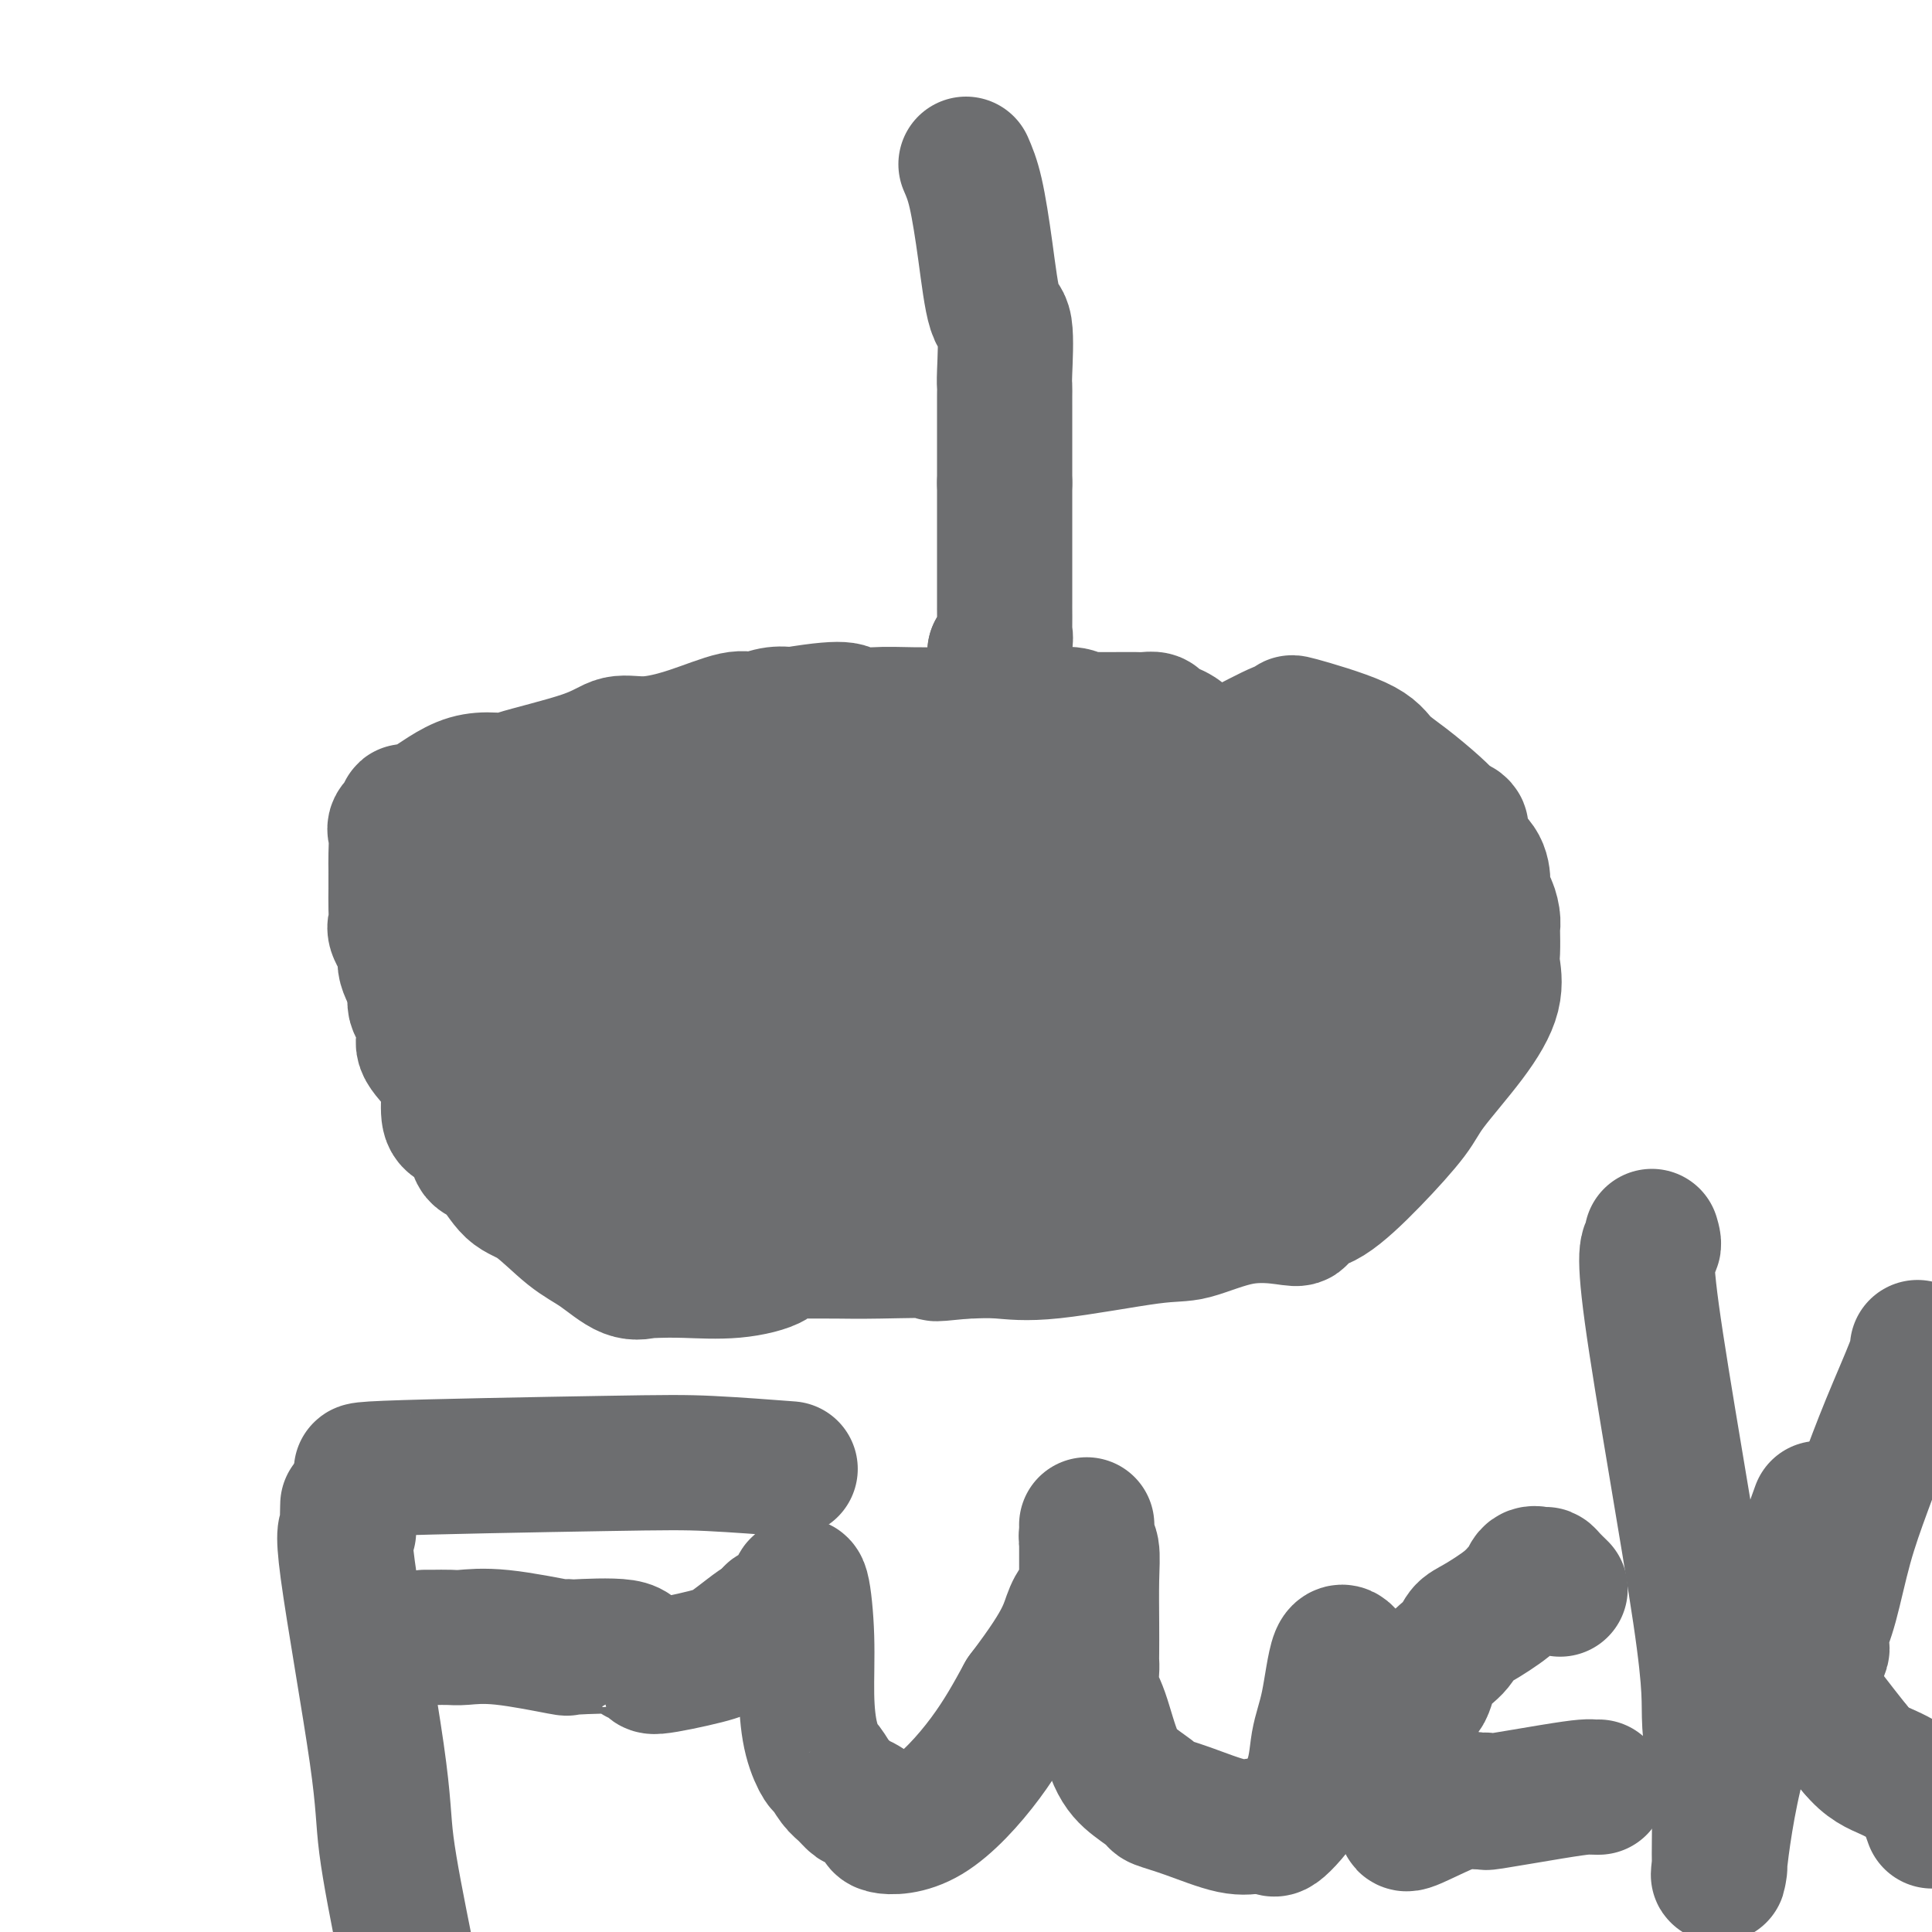 <svg viewBox='0 0 400 400' version='1.1' xmlns='http://www.w3.org/2000/svg' xmlns:xlink='http://www.w3.org/1999/xlink'><g fill='none' stroke='#6D6E70' stroke-width='28' stroke-linecap='round' stroke-linejoin='round'><path d='M242,163c-0.661,0.111 -1.323,0.223 1,-1c2.323,-1.223 7.630,-3.780 12,-6c4.370,-2.220 7.802,-4.103 10,-5c2.198,-0.897 3.163,-0.808 3,-1c-0.163,-0.192 -1.453,-0.666 1,0c2.453,0.666 8.649,2.471 12,4c3.351,1.529 3.857,2.781 5,4c1.143,1.219 2.923,2.405 5,4c2.077,1.595 4.451,3.599 6,5c1.549,1.401 2.275,2.201 3,3'/><path d='M300,170c3.412,2.611 2.441,1.138 2,1c-0.441,-0.138 -0.353,1.057 0,2c0.353,0.943 0.969,1.633 1,2c0.031,0.367 -0.525,0.411 0,1c0.525,0.589 2.130,1.722 3,3c0.870,1.278 1.004,2.700 1,4c-0.004,1.300 -0.145,2.478 0,3c0.145,0.522 0.575,0.388 1,1c0.425,0.612 0.845,1.971 1,3c0.155,1.029 0.045,1.728 0,2c-0.045,0.272 -0.023,0.119 0,1c0.023,0.881 0.049,2.798 0,4c-0.049,1.202 -0.172,1.689 0,3c0.172,1.311 0.640,3.446 0,6c-0.640,2.554 -2.389,5.529 -5,9c-2.611,3.471 -6.083,7.440 -8,10c-1.917,2.560 -2.278,3.713 -4,6c-1.722,2.287 -4.806,5.710 -8,9c-3.194,3.290 -6.499,6.448 -9,8c-2.501,1.552 -4.199,1.499 -5,2c-0.801,0.501 -0.707,1.557 -1,2c-0.293,0.443 -0.974,0.274 -3,0c-2.026,-0.274 -5.397,-0.651 -9,0c-3.603,0.651 -7.438,2.332 -10,3c-2.562,0.668 -3.849,0.323 -9,1c-5.151,0.677 -14.164,2.377 -20,3c-5.836,0.623 -8.494,0.168 -11,0c-2.506,-0.168 -4.859,-0.048 -6,0c-1.141,0.048 -1.071,0.024 -1,0'/><path d='M200,259c-10.668,1.083 -4.337,0.290 -5,0c-0.663,-0.290 -8.319,-0.077 -13,0c-4.681,0.077 -6.387,0.019 -9,0c-2.613,-0.019 -6.134,0.000 -8,0c-1.866,-0.000 -2.077,-0.021 -2,0c0.077,0.021 0.441,0.083 0,0c-0.441,-0.083 -1.687,-0.309 -2,0c-0.313,0.309 0.309,1.155 -1,2c-1.309,0.845 -4.548,1.690 -8,2c-3.452,0.310 -7.117,0.087 -10,0c-2.883,-0.087 -4.983,-0.036 -6,0c-1.017,0.036 -0.951,0.056 -1,0c-0.049,-0.056 -0.214,-0.190 -1,0c-0.786,0.190 -2.194,0.703 -4,0c-1.806,-0.703 -4.009,-2.623 -6,-4c-1.991,-1.377 -3.770,-2.213 -6,-4c-2.230,-1.787 -4.910,-4.526 -7,-6c-2.090,-1.474 -3.588,-1.684 -5,-3c-1.412,-1.316 -2.736,-3.739 -4,-5c-1.264,-1.261 -2.468,-1.359 -3,-2c-0.532,-0.641 -0.391,-1.825 -1,-3c-0.609,-1.175 -1.968,-2.342 -3,-3c-1.032,-0.658 -1.736,-0.807 -2,-2c-0.264,-1.193 -0.088,-3.429 0,-5c0.088,-1.571 0.086,-2.476 -1,-4c-1.086,-1.524 -3.258,-3.668 -4,-5c-0.742,-1.332 -0.055,-1.852 0,-3c0.055,-1.148 -0.524,-2.925 -1,-4c-0.476,-1.075 -0.850,-1.450 -1,-2c-0.150,-0.550 -0.075,-1.275 0,-2'/><path d='M86,206c-0.953,-4.111 0.165,-1.888 0,-2c-0.165,-0.112 -1.613,-2.560 -2,-4c-0.387,-1.440 0.289,-1.874 0,-3c-0.289,-1.126 -1.541,-2.945 -2,-4c-0.459,-1.055 -0.123,-1.346 0,-2c0.123,-0.654 0.033,-1.671 0,-3c-0.033,-1.329 -0.008,-2.968 0,-4c0.008,-1.032 0.000,-1.455 0,-2c-0.000,-0.545 0.008,-1.210 0,-2c-0.008,-0.790 -0.033,-1.704 0,-3c0.033,-1.296 0.122,-2.973 0,-4c-0.122,-1.027 -0.456,-1.404 0,-2c0.456,-0.596 1.702,-1.410 2,-2c0.298,-0.590 -0.351,-0.957 0,-1c0.351,-0.043 1.703,0.237 4,-1c2.297,-1.237 5.538,-3.989 9,-5c3.462,-1.011 7.145,-0.279 9,0c1.855,0.279 1.882,0.104 1,0c-0.882,-0.104 -2.673,-0.137 0,-1c2.673,-0.863 9.811,-2.554 14,-4c4.189,-1.446 5.428,-2.645 7,-3c1.572,-0.355 3.477,0.136 6,0c2.523,-0.136 5.665,-0.898 9,-2c3.335,-1.102 6.863,-2.543 9,-3c2.137,-0.457 2.883,0.069 4,0c1.117,-0.069 2.605,-0.734 4,-1c1.395,-0.266 2.698,-0.133 4,0'/><path d='M164,148c12.885,-2.166 11.599,-0.580 12,0c0.401,0.580 2.489,0.155 5,0c2.511,-0.155 5.445,-0.042 8,0c2.555,0.042 4.733,0.011 6,0c1.267,-0.011 1.624,-0.003 2,0c0.376,0.003 0.770,0.001 1,0c0.230,-0.001 0.295,-0.001 1,0c0.705,0.001 2.048,0.004 4,0c1.952,-0.004 4.512,-0.015 7,0c2.488,0.015 4.905,0.057 7,0c2.095,-0.057 3.870,-0.211 5,0c1.130,0.211 1.615,0.789 2,1c0.385,0.211 0.669,0.057 1,0c0.331,-0.057 0.708,-0.016 2,0c1.292,0.016 3.497,0.007 5,0c1.503,-0.007 2.303,-0.013 3,0c0.697,0.013 1.289,0.045 2,0c0.711,-0.045 1.539,-0.167 2,0c0.461,0.167 0.555,0.622 1,1c0.445,0.378 1.240,0.678 2,1c0.760,0.322 1.485,0.666 2,1c0.515,0.334 0.818,0.656 1,1c0.182,0.344 0.241,0.708 1,1c0.759,0.292 2.217,0.512 3,1c0.783,0.488 0.892,1.244 1,2'/><path d='M250,157c1.809,1.171 0.831,0.097 1,0c0.169,-0.097 1.484,0.783 2,1c0.516,0.217 0.231,-0.231 1,0c0.769,0.231 2.592,1.139 4,2c1.408,0.861 2.402,1.675 3,2c0.598,0.325 0.799,0.163 1,0'/><path d='M262,162c2.196,0.752 1.685,0.132 2,0c0.315,-0.132 1.454,0.225 3,1c1.546,0.775 3.499,1.967 5,3c1.501,1.033 2.552,1.907 3,2c0.448,0.093 0.295,-0.597 1,0c0.705,0.597 2.270,2.479 3,3c0.730,0.521 0.626,-0.318 1,0c0.374,0.318 1.224,1.795 2,3c0.776,1.205 1.476,2.140 2,3c0.524,0.860 0.873,1.645 1,2c0.127,0.355 0.034,0.281 0,1c-0.034,0.719 -0.009,2.231 0,3c0.009,0.769 0.002,0.794 0,1c-0.002,0.206 -0.001,0.594 0,1c0.001,0.406 0.000,0.830 0,2c-0.000,1.170 -0.000,3.085 0,5'/><path d='M285,192c0.464,3.047 0.124,1.664 0,2c-0.124,0.336 -0.032,2.392 0,4c0.032,1.608 0.003,2.768 0,4c-0.003,1.232 0.020,2.535 0,3c-0.020,0.465 -0.082,0.093 0,1c0.082,0.907 0.308,3.094 0,5c-0.308,1.906 -1.152,3.532 -2,5c-0.848,1.468 -1.702,2.779 -3,5c-1.298,2.221 -3.041,5.352 -4,7c-0.959,1.648 -1.136,1.815 -2,2c-0.864,0.185 -2.416,0.389 -3,1c-0.584,0.611 -0.201,1.628 0,2c0.201,0.372 0.220,0.100 0,0c-0.220,-0.100 -0.679,-0.027 -2,0c-1.321,0.027 -3.503,0.007 -6,0c-2.497,-0.007 -5.308,-0.002 -9,0c-3.692,0.002 -8.263,0.001 -12,0c-3.737,-0.001 -6.639,-0.000 -8,0c-1.361,0.000 -1.180,0.000 -1,0'/><path d='M233,233c-7.815,0.904 -9.353,3.163 -11,4c-1.647,0.837 -3.403,0.252 -5,0c-1.597,-0.252 -3.034,-0.173 -6,0c-2.966,0.173 -7.459,0.439 -11,1c-3.541,0.561 -6.128,1.418 -7,2c-0.872,0.582 -0.030,0.888 0,1c0.030,0.112 -0.754,0.030 -1,0c-0.246,-0.030 0.046,-0.008 -1,0c-1.046,0.008 -3.429,0.002 -6,0c-2.571,-0.002 -5.330,-0.001 -7,0c-1.670,0.001 -2.251,0.000 -3,0c-0.749,-0.000 -1.666,-0.000 -2,0c-0.334,0.000 -0.086,-0.000 -1,0c-0.914,0.000 -2.991,0.000 -5,0c-2.009,-0.000 -3.948,-0.000 -6,0c-2.052,0.000 -4.215,0.001 -6,0c-1.785,-0.001 -3.191,-0.004 -4,0c-0.809,0.004 -1.019,0.015 -2,0c-0.981,-0.015 -2.731,-0.057 -4,0c-1.269,0.057 -2.055,0.211 -3,0c-0.945,-0.211 -2.047,-0.789 -3,-1c-0.953,-0.211 -1.757,-0.057 -3,0c-1.243,0.057 -2.927,0.016 -4,0c-1.073,-0.016 -1.537,-0.008 -2,0'/><path d='M130,240c-8.854,-0.183 -3.488,-0.141 -2,0c1.488,0.141 -0.902,0.379 -2,0c-1.098,-0.379 -0.903,-1.376 -1,-2c-0.097,-0.624 -0.486,-0.874 -1,-1c-0.514,-0.126 -1.154,-0.128 -2,0c-0.846,0.128 -1.897,0.385 -3,0c-1.103,-0.385 -2.256,-1.414 -3,-2c-0.744,-0.586 -1.079,-0.731 -1,-1c0.079,-0.269 0.570,-0.662 0,-1c-0.570,-0.338 -2.203,-0.619 -3,-2c-0.797,-1.381 -0.760,-3.860 -1,-5c-0.240,-1.140 -0.757,-0.939 -1,-2c-0.243,-1.061 -0.213,-3.384 -1,-5c-0.787,-1.616 -2.391,-2.527 -3,-3c-0.609,-0.473 -0.222,-0.509 0,-1c0.222,-0.491 0.280,-1.437 0,-2c-0.280,-0.563 -0.896,-0.742 -1,-1c-0.104,-0.258 0.305,-0.595 0,-1c-0.305,-0.405 -1.325,-0.879 -2,-2c-0.675,-1.121 -1.004,-2.888 -1,-4c0.004,-1.112 0.341,-1.567 0,-3c-0.341,-1.433 -1.359,-3.842 -2,-5c-0.641,-1.158 -0.904,-1.063 -1,-2c-0.096,-0.937 -0.026,-2.906 0,-4c0.026,-1.094 0.007,-1.313 0,-2c-0.007,-0.687 -0.004,-1.844 0,-3'/><path d='M99,186c-0.619,-4.014 -0.165,-2.549 0,-2c0.165,0.549 0.042,0.182 0,0c-0.042,-0.182 -0.004,-0.179 0,-1c0.004,-0.821 -0.026,-2.467 0,-3c0.026,-0.533 0.108,0.045 0,0c-0.108,-0.045 -0.407,-0.715 0,-2c0.407,-1.285 1.520,-3.187 2,-4c0.480,-0.813 0.326,-0.537 1,-1c0.674,-0.463 2.177,-1.664 4,-2c1.823,-0.336 3.968,0.193 6,0c2.032,-0.193 3.951,-1.110 5,-2c1.049,-0.890 1.226,-1.755 3,-2c1.774,-0.245 5.144,0.131 7,0c1.856,-0.131 2.198,-0.767 3,-1c0.802,-0.233 2.065,-0.062 2,0c-0.065,0.062 -1.456,0.017 1,0c2.456,-0.017 8.761,-0.004 13,0c4.239,0.004 6.412,0.001 10,0c3.588,-0.001 8.592,-0.000 12,0c3.408,0.000 5.222,0.000 6,0c0.778,-0.000 0.522,-0.000 1,0c0.478,0.000 1.692,0.000 2,0c0.308,-0.000 -0.289,-0.000 1,0c1.289,0.000 4.462,0.000 7,0c2.538,-0.000 4.439,-0.000 7,0c2.561,0.000 5.780,0.000 9,0'/><path d='M201,166c13.530,-0.155 6.855,-0.041 5,0c-1.855,0.041 1.110,0.011 2,0c0.890,-0.011 -0.294,-0.003 0,0c0.294,0.003 2.067,-0.000 3,0c0.933,0.000 1.025,0.003 2,0c0.975,-0.003 2.833,-0.011 5,0c2.167,0.011 4.645,0.041 7,0c2.355,-0.041 4.589,-0.155 6,0c1.411,0.155 1.999,0.577 3,0c1.001,-0.577 2.414,-2.155 5,-3c2.586,-0.845 6.346,-0.959 8,-1c1.654,-0.041 1.204,-0.011 2,0c0.796,0.011 2.838,0.003 4,0c1.162,-0.003 1.444,-0.001 2,0c0.556,0.001 1.385,0.000 2,0c0.615,-0.000 1.015,-0.001 2,0c0.985,0.001 2.555,0.002 3,0c0.445,-0.002 -0.235,-0.008 0,0c0.235,0.008 1.385,0.030 2,0c0.615,-0.030 0.696,-0.112 1,0c0.304,0.112 0.830,0.417 1,1c0.170,0.583 -0.018,1.443 0,2c0.018,0.557 0.242,0.809 1,2c0.758,1.191 2.050,3.321 3,4c0.950,0.679 1.557,-0.092 2,0c0.443,0.092 0.721,1.046 1,2'/><path d='M273,173c1.238,1.938 0.332,1.282 0,1c-0.332,-0.282 -0.089,-0.190 0,3c0.089,3.190 0.025,9.479 0,12c-0.025,2.521 -0.012,1.275 0,1c0.012,-0.275 0.023,0.421 0,1c-0.023,0.579 -0.080,1.042 0,2c0.080,0.958 0.295,2.410 0,4c-0.295,1.590 -1.102,3.319 -2,5c-0.898,1.681 -1.887,3.316 -3,5c-1.113,1.684 -2.351,3.418 -3,5c-0.649,1.582 -0.709,3.012 -1,4c-0.291,0.988 -0.813,1.534 -1,2c-0.187,0.466 -0.040,0.854 0,1c0.040,0.146 -0.026,0.052 -1,0c-0.974,-0.052 -2.857,-0.063 -6,1c-3.143,1.063 -7.547,3.199 -12,4c-4.453,0.801 -8.956,0.267 -13,0c-4.044,-0.267 -7.631,-0.268 -10,0c-2.369,0.268 -3.522,0.804 -4,1c-0.478,0.196 -0.283,0.053 -1,0c-0.717,-0.053 -2.348,-0.015 -4,0c-1.652,0.015 -3.326,0.008 -5,0'/><path d='M207,225c-6.144,0.149 -3.005,0.022 -2,0c1.005,-0.022 -0.124,0.061 -1,0c-0.876,-0.061 -1.500,-0.267 -3,0c-1.500,0.267 -3.876,1.007 -7,2c-3.124,0.993 -6.998,2.238 -10,3c-3.002,0.762 -5.134,1.041 -7,1c-1.866,-0.041 -3.467,-0.403 -5,0c-1.533,0.403 -3.000,1.572 -4,2c-1.000,0.428 -1.535,0.115 -2,0c-0.465,-0.115 -0.860,-0.031 -1,0c-0.140,0.031 -0.023,0.008 -1,0c-0.977,-0.008 -3.047,-0.002 -5,0c-1.953,0.002 -3.789,0.001 -5,0c-1.211,-0.001 -1.796,-0.001 -3,0c-1.204,0.001 -3.026,0.002 -4,0c-0.974,-0.002 -1.099,-0.006 -1,0c0.099,0.006 0.423,0.024 0,0c-0.423,-0.024 -1.594,-0.089 -3,0c-1.406,0.089 -3.049,0.332 -4,0c-0.951,-0.332 -1.211,-1.240 -2,-2c-0.789,-0.760 -2.106,-1.371 -3,-2c-0.894,-0.629 -1.366,-1.275 -2,-2c-0.634,-0.725 -1.429,-1.528 -2,-2c-0.571,-0.472 -0.916,-0.611 -2,-1c-1.084,-0.389 -2.907,-1.028 -4,-2c-1.093,-0.972 -1.455,-2.278 -2,-3c-0.545,-0.722 -1.272,-0.861 -2,-1'/><path d='M120,218c-2.887,-2.438 -0.606,-1.032 0,-1c0.606,0.032 -0.465,-1.312 -1,-2c-0.535,-0.688 -0.536,-0.722 -1,-1c-0.464,-0.278 -1.392,-0.799 -2,-2c-0.608,-1.201 -0.895,-3.081 -1,-4c-0.105,-0.919 -0.028,-0.877 0,-1c0.028,-0.123 0.008,-0.412 0,-1c-0.008,-0.588 -0.002,-1.477 0,-2c0.002,-0.523 0.001,-0.682 0,-1c-0.001,-0.318 -0.000,-0.796 0,-2c0.000,-1.204 0.000,-3.135 0,-4c-0.000,-0.865 0.000,-0.664 0,-1c-0.000,-0.336 -0.000,-1.208 0,-2c0.000,-0.792 0.001,-1.505 0,-2c-0.001,-0.495 -0.002,-0.773 0,-1c0.002,-0.227 0.009,-0.404 0,-1c-0.009,-0.596 -0.032,-1.612 0,-2c0.032,-0.388 0.119,-0.149 0,-1c-0.119,-0.851 -0.445,-2.792 0,-4c0.445,-1.208 1.659,-1.683 3,-2c1.341,-0.317 2.807,-0.477 5,-1c2.193,-0.523 5.112,-1.408 7,-2c1.888,-0.592 2.743,-0.891 3,-1c0.257,-0.109 -0.085,-0.029 0,0c0.085,0.029 0.596,0.008 2,0c1.404,-0.008 3.702,-0.004 6,0'/><path d='M141,177c6.465,-0.928 9.627,-0.249 12,0c2.373,0.249 3.959,0.067 7,0c3.041,-0.067 7.539,-0.018 10,0c2.461,0.018 2.887,0.005 3,0c0.113,-0.005 -0.085,-0.003 0,0c0.085,0.003 0.454,0.005 1,0c0.546,-0.005 1.268,-0.017 2,0c0.732,0.017 1.475,0.065 3,0c1.525,-0.065 3.831,-0.242 6,0c2.169,0.242 4.201,0.902 6,1c1.799,0.098 3.366,-0.366 5,0c1.634,0.366 3.336,1.562 5,2c1.664,0.438 3.288,0.117 4,0c0.712,-0.117 0.510,-0.031 1,0c0.490,0.031 1.672,0.008 2,0c0.328,-0.008 -0.197,-0.002 0,0c0.197,0.002 1.118,0.001 2,0c0.882,-0.001 1.727,-0.000 3,0c1.273,0.000 2.976,0.000 4,0c1.024,-0.000 1.371,-0.000 2,0c0.629,0.000 1.540,0.000 3,0c1.460,-0.000 3.467,-0.000 5,0c1.533,0.000 2.590,0.000 4,0c1.410,-0.000 3.172,-0.000 4,0c0.828,0.000 0.723,0.000 2,0c1.277,-0.000 3.936,-0.000 6,0c2.064,0.000 3.532,0.000 5,0'/><path d='M248,180c16.506,0.240 4.272,-0.659 0,-1c-4.272,-0.341 -0.582,-0.125 1,0c1.582,0.125 1.054,0.158 1,0c-0.054,-0.158 0.364,-0.506 1,0c0.636,0.506 1.490,1.865 2,3c0.510,1.135 0.676,2.046 1,3c0.324,0.954 0.808,1.952 1,4c0.192,2.048 0.094,5.145 0,8c-0.094,2.855 -0.185,5.468 0,7c0.185,1.532 0.645,1.982 0,4c-0.645,2.018 -2.395,5.602 -3,7c-0.605,1.398 -0.065,0.608 -3,1c-2.935,0.392 -9.345,1.966 -10,3c-0.655,1.034 4.446,1.528 -10,3c-14.446,1.472 -48.437,3.922 -64,5c-15.563,1.078 -12.697,0.784 -14,1c-1.303,0.216 -6.774,0.943 -9,1c-2.226,0.057 -1.207,-0.555 -1,-1c0.207,-0.445 -0.396,-0.722 -1,-1'/><path d='M140,227c-14.604,0.680 -6.613,-0.119 0,-2c6.613,-1.881 11.847,-4.844 20,-8c8.153,-3.156 19.223,-6.504 35,-9c15.777,-2.496 36.260,-4.141 44,-5c7.740,-0.859 2.737,-0.934 2,-1c-0.737,-0.066 2.793,-0.123 -1,0c-3.793,0.123 -14.910,0.425 -28,-1c-13.090,-1.425 -28.155,-4.578 -41,-7c-12.845,-2.422 -23.471,-4.113 -29,-5c-5.529,-0.887 -5.960,-0.970 -4,-1c1.960,-0.030 6.313,-0.008 13,0c6.687,0.008 15.710,0.002 25,0c9.290,-0.002 18.847,-0.001 25,0c6.153,0.001 8.901,0.000 7,0c-1.901,-0.000 -8.450,-0.000 -15,0'/><path d='M193,188c-10.956,0.291 -30.847,1.020 -38,1c-7.153,-0.020 -1.567,-0.789 0,0c1.567,0.789 -0.886,3.135 -2,4c-1.114,0.865 -0.890,0.247 -1,0c-0.110,-0.247 -0.555,-0.124 -1,0'/><path d='M151,193c-0.810,0.658 -0.834,0.303 -2,2c-1.166,1.697 -3.475,5.447 -5,7c-1.525,1.553 -2.265,0.911 -3,1c-0.735,0.089 -1.465,0.911 -2,1c-0.535,0.089 -0.875,-0.553 -1,0c-0.125,0.553 -0.036,2.301 0,3c0.036,0.699 0.018,0.350 0,0'/><path d='M200,34c0.663,1.527 1.326,3.053 2,6c0.674,2.947 1.357,7.314 2,12c0.643,4.686 1.244,9.692 2,12c0.756,2.308 1.667,1.918 2,4c0.333,2.082 0.089,6.635 0,9c-0.089,2.365 -0.024,2.544 0,3c0.024,0.456 0.006,1.191 0,2c-0.006,0.809 -0.002,1.691 0,2c0.002,0.309 0.000,0.044 0,1c-0.000,0.956 -0.000,3.133 0,4c0.000,0.867 0.000,0.426 0,1c-0.000,0.574 -0.000,2.164 0,4c0.000,1.836 0.000,3.918 0,6'/><path d='M208,100c-0.000,5.062 -0.000,1.717 0,1c0.000,-0.717 0.000,1.194 0,2c-0.000,0.806 -0.000,0.506 0,2c0.000,1.494 0.000,4.783 0,6c-0.000,1.217 -0.000,0.363 0,3c0.000,2.637 0.002,8.765 0,11c-0.002,2.235 -0.006,0.577 0,1c0.006,0.423 0.022,2.928 0,4c-0.022,1.072 -0.083,0.712 0,1c0.083,0.288 0.309,1.225 0,2c-0.309,0.775 -1.155,1.387 -2,2'/><path d='M206,135c-0.333,5.833 -0.167,2.917 0,0'/><path d='M72,312c0.012,-0.413 0.025,-0.827 0,0c-0.025,0.827 -0.087,2.894 0,4c0.087,1.106 0.322,1.252 0,1c-0.322,-0.252 -1.200,-0.903 0,8c1.200,8.903 4.477,27.358 6,38c1.523,10.642 1.292,13.469 2,19c0.708,5.531 2.354,13.765 4,22'/><path d='M78,306c0.992,-0.338 1.985,-0.675 0,-1c-1.985,-0.325 -6.946,-0.637 2,-1c8.946,-0.363 31.800,-0.778 45,-1c13.200,-0.222 16.746,-0.252 22,0c5.254,0.252 12.215,0.786 15,1c2.785,0.214 1.392,0.107 0,0'/><path d='M88,339c0.387,-0.001 0.773,-0.002 1,0c0.227,0.002 0.294,0.008 1,0c0.706,-0.008 2.051,-0.030 3,0c0.949,0.030 1.503,0.113 3,0c1.497,-0.113 3.936,-0.422 8,0c4.064,0.422 9.751,1.575 12,2c2.249,0.425 1.058,0.121 1,0c-0.058,-0.121 1.016,-0.058 1,0c-0.016,0.058 -1.124,0.112 1,0c2.124,-0.112 7.478,-0.390 10,0c2.522,0.390 2.211,1.448 3,2c0.789,0.552 2.679,0.598 3,1c0.321,0.402 -0.927,1.162 1,1c1.927,-0.162 7.028,-1.244 10,-2c2.972,-0.756 3.816,-1.186 5,-2c1.184,-0.814 2.709,-2.012 4,-3c1.291,-0.988 2.348,-1.766 3,-2c0.652,-0.234 0.901,0.076 1,0c0.099,-0.076 0.050,-0.538 0,-1'/><path d='M159,335c2.067,-1.412 0.736,-0.943 1,-1c0.264,-0.057 2.123,-0.640 3,-1c0.877,-0.360 0.774,-0.496 1,-1c0.226,-0.504 0.783,-1.375 1,-2c0.217,-0.625 0.096,-1.003 0,-1c-0.096,0.003 -0.167,0.386 0,0c0.167,-0.386 0.574,-1.543 1,0c0.426,1.543 0.873,5.784 1,10c0.127,4.216 -0.065,8.408 0,12c0.065,3.592 0.387,6.586 1,9c0.613,2.414 1.517,4.249 2,5c0.483,0.751 0.546,0.419 1,1c0.454,0.581 1.300,2.074 2,3c0.700,0.926 1.253,1.285 2,2c0.747,0.715 1.688,1.787 2,2c0.312,0.213 -0.004,-0.433 1,0c1.004,0.433 3.330,1.945 4,3c0.670,1.055 -0.315,1.654 1,2c1.315,0.346 4.931,0.439 9,-2c4.069,-2.439 8.591,-7.411 12,-12c3.409,-4.589 5.704,-8.794 8,-13'/><path d='M212,351c4.813,-6.332 6.845,-9.660 8,-12c1.155,-2.340 1.434,-3.690 2,-5c0.566,-1.310 1.420,-2.580 2,-3c0.580,-0.420 0.888,0.010 1,0c0.112,-0.010 0.030,-0.458 0,-1c-0.030,-0.542 -0.008,-1.176 0,-3c0.008,-1.824 0.001,-4.836 0,-7c-0.001,-2.164 0.003,-3.480 0,-4c-0.003,-0.520 -0.015,-0.243 0,0c0.015,0.243 0.057,0.454 0,1c-0.057,0.546 -0.211,1.428 0,2c0.211,0.572 0.789,0.835 1,2c0.211,1.165 0.057,3.230 0,6c-0.057,2.770 -0.017,6.243 0,9c0.017,2.757 0.010,4.799 0,6c-0.010,1.201 -0.022,1.563 0,2c0.022,0.437 0.080,0.949 0,2c-0.080,1.051 -0.297,2.642 0,4c0.297,1.358 1.109,2.482 2,5c0.891,2.518 1.861,6.431 3,9c1.139,2.569 2.446,3.796 4,5c1.554,1.204 3.354,2.386 4,3c0.646,0.614 0.137,0.662 1,1c0.863,0.338 3.097,0.967 6,2c2.903,1.033 6.474,2.470 9,3c2.526,0.530 4.007,0.151 5,0c0.993,-0.151 1.496,-0.076 2,0'/><path d='M262,378c3.506,0.954 0.770,0.340 0,0c-0.770,-0.340 0.427,-0.405 1,0c0.573,0.405 0.523,1.280 2,0c1.477,-1.280 4.480,-4.714 6,-8c1.520,-3.286 1.556,-6.425 2,-9c0.444,-2.575 1.294,-4.587 2,-8c0.706,-3.413 1.267,-8.227 2,-10c0.733,-1.773 1.638,-0.507 2,0c0.362,0.507 0.181,0.253 0,0'/><path d='M323,329c-0.748,-0.728 -1.496,-1.456 -2,-2c-0.504,-0.544 -0.764,-0.904 -1,-1c-0.236,-0.096 -0.447,0.073 -1,0c-0.553,-0.073 -1.446,-0.388 -2,0c-0.554,0.388 -0.768,1.478 -1,2c-0.232,0.522 -0.483,0.474 -1,1c-0.517,0.526 -1.301,1.626 -3,3c-1.699,1.374 -4.314,3.023 -6,4c-1.686,0.977 -2.445,1.282 -3,2c-0.555,0.718 -0.908,1.850 -2,3c-1.092,1.150 -2.923,2.320 -4,4c-1.077,1.680 -1.399,3.872 -2,5c-0.601,1.128 -1.482,1.192 -2,2c-0.518,0.808 -0.675,2.360 -1,3c-0.325,0.640 -0.819,0.367 -1,1c-0.181,0.633 -0.048,2.173 0,3c0.048,0.827 0.013,0.943 0,1c-0.013,0.057 -0.004,0.056 0,1c0.004,0.944 0.001,2.834 0,4c-0.001,1.166 -0.001,1.609 0,3c0.001,1.391 0.002,3.731 0,5c-0.002,1.269 -0.009,1.467 0,2c0.009,0.533 0.033,1.401 0,2c-0.033,0.599 -0.124,0.931 2,0c2.124,-0.931 6.464,-3.123 9,-4c2.536,-0.877 3.268,-0.438 4,0'/><path d='M306,373c2.458,-0.611 1.103,-0.139 1,0c-0.103,0.139 1.047,-0.054 1,0c-0.047,0.054 -1.291,0.354 1,0c2.291,-0.354 8.117,-1.363 12,-2c3.883,-0.637 5.824,-0.903 7,-1c1.176,-0.097 1.586,-0.026 2,0c0.414,0.026 0.833,0.007 1,0c0.167,-0.007 0.084,-0.004 0,0'/><path d='M342,256c0.292,0.987 0.583,1.975 0,2c-0.583,0.025 -2.041,-0.911 0,14c2.041,14.911 7.580,45.671 10,62c2.420,16.329 1.720,18.228 2,23c0.280,4.772 1.539,12.418 2,16c0.461,3.582 0.124,3.100 0,3c-0.124,-0.100 -0.035,0.182 0,1c0.035,0.818 0.017,2.171 0,4c-0.017,1.829 -0.032,4.133 0,5c0.032,0.867 0.113,0.298 0,1c-0.113,0.702 -0.418,2.676 0,-1c0.418,-3.676 1.560,-13.002 4,-22c2.440,-8.998 6.180,-17.670 8,-23c1.820,-5.330 1.721,-7.320 3,-12c1.279,-4.680 3.937,-12.052 5,-15c1.063,-2.948 0.532,-1.474 0,0'/><path d='M397,279c0.019,0.651 0.038,1.302 -1,4c-1.038,2.698 -3.133,7.441 -5,12c-1.867,4.559 -3.505,8.932 -5,13c-1.495,4.068 -2.846,7.830 -4,12c-1.154,4.170 -2.111,8.749 -3,12c-0.889,3.251 -1.710,5.176 -2,6c-0.290,0.824 -0.048,0.547 0,1c0.048,0.453 -0.099,1.637 0,2c0.099,0.363 0.444,-0.093 0,1c-0.444,1.093 -1.676,3.736 -2,5c-0.324,1.264 0.259,1.148 0,1c-0.259,-0.148 -1.360,-0.328 0,2c1.360,2.328 5.180,7.164 9,12'/><path d='M384,362c2.655,3.286 4.792,4.000 7,5c2.208,1.000 4.488,2.286 6,4c1.512,1.714 2.256,3.857 3,6'/></g>
</svg>